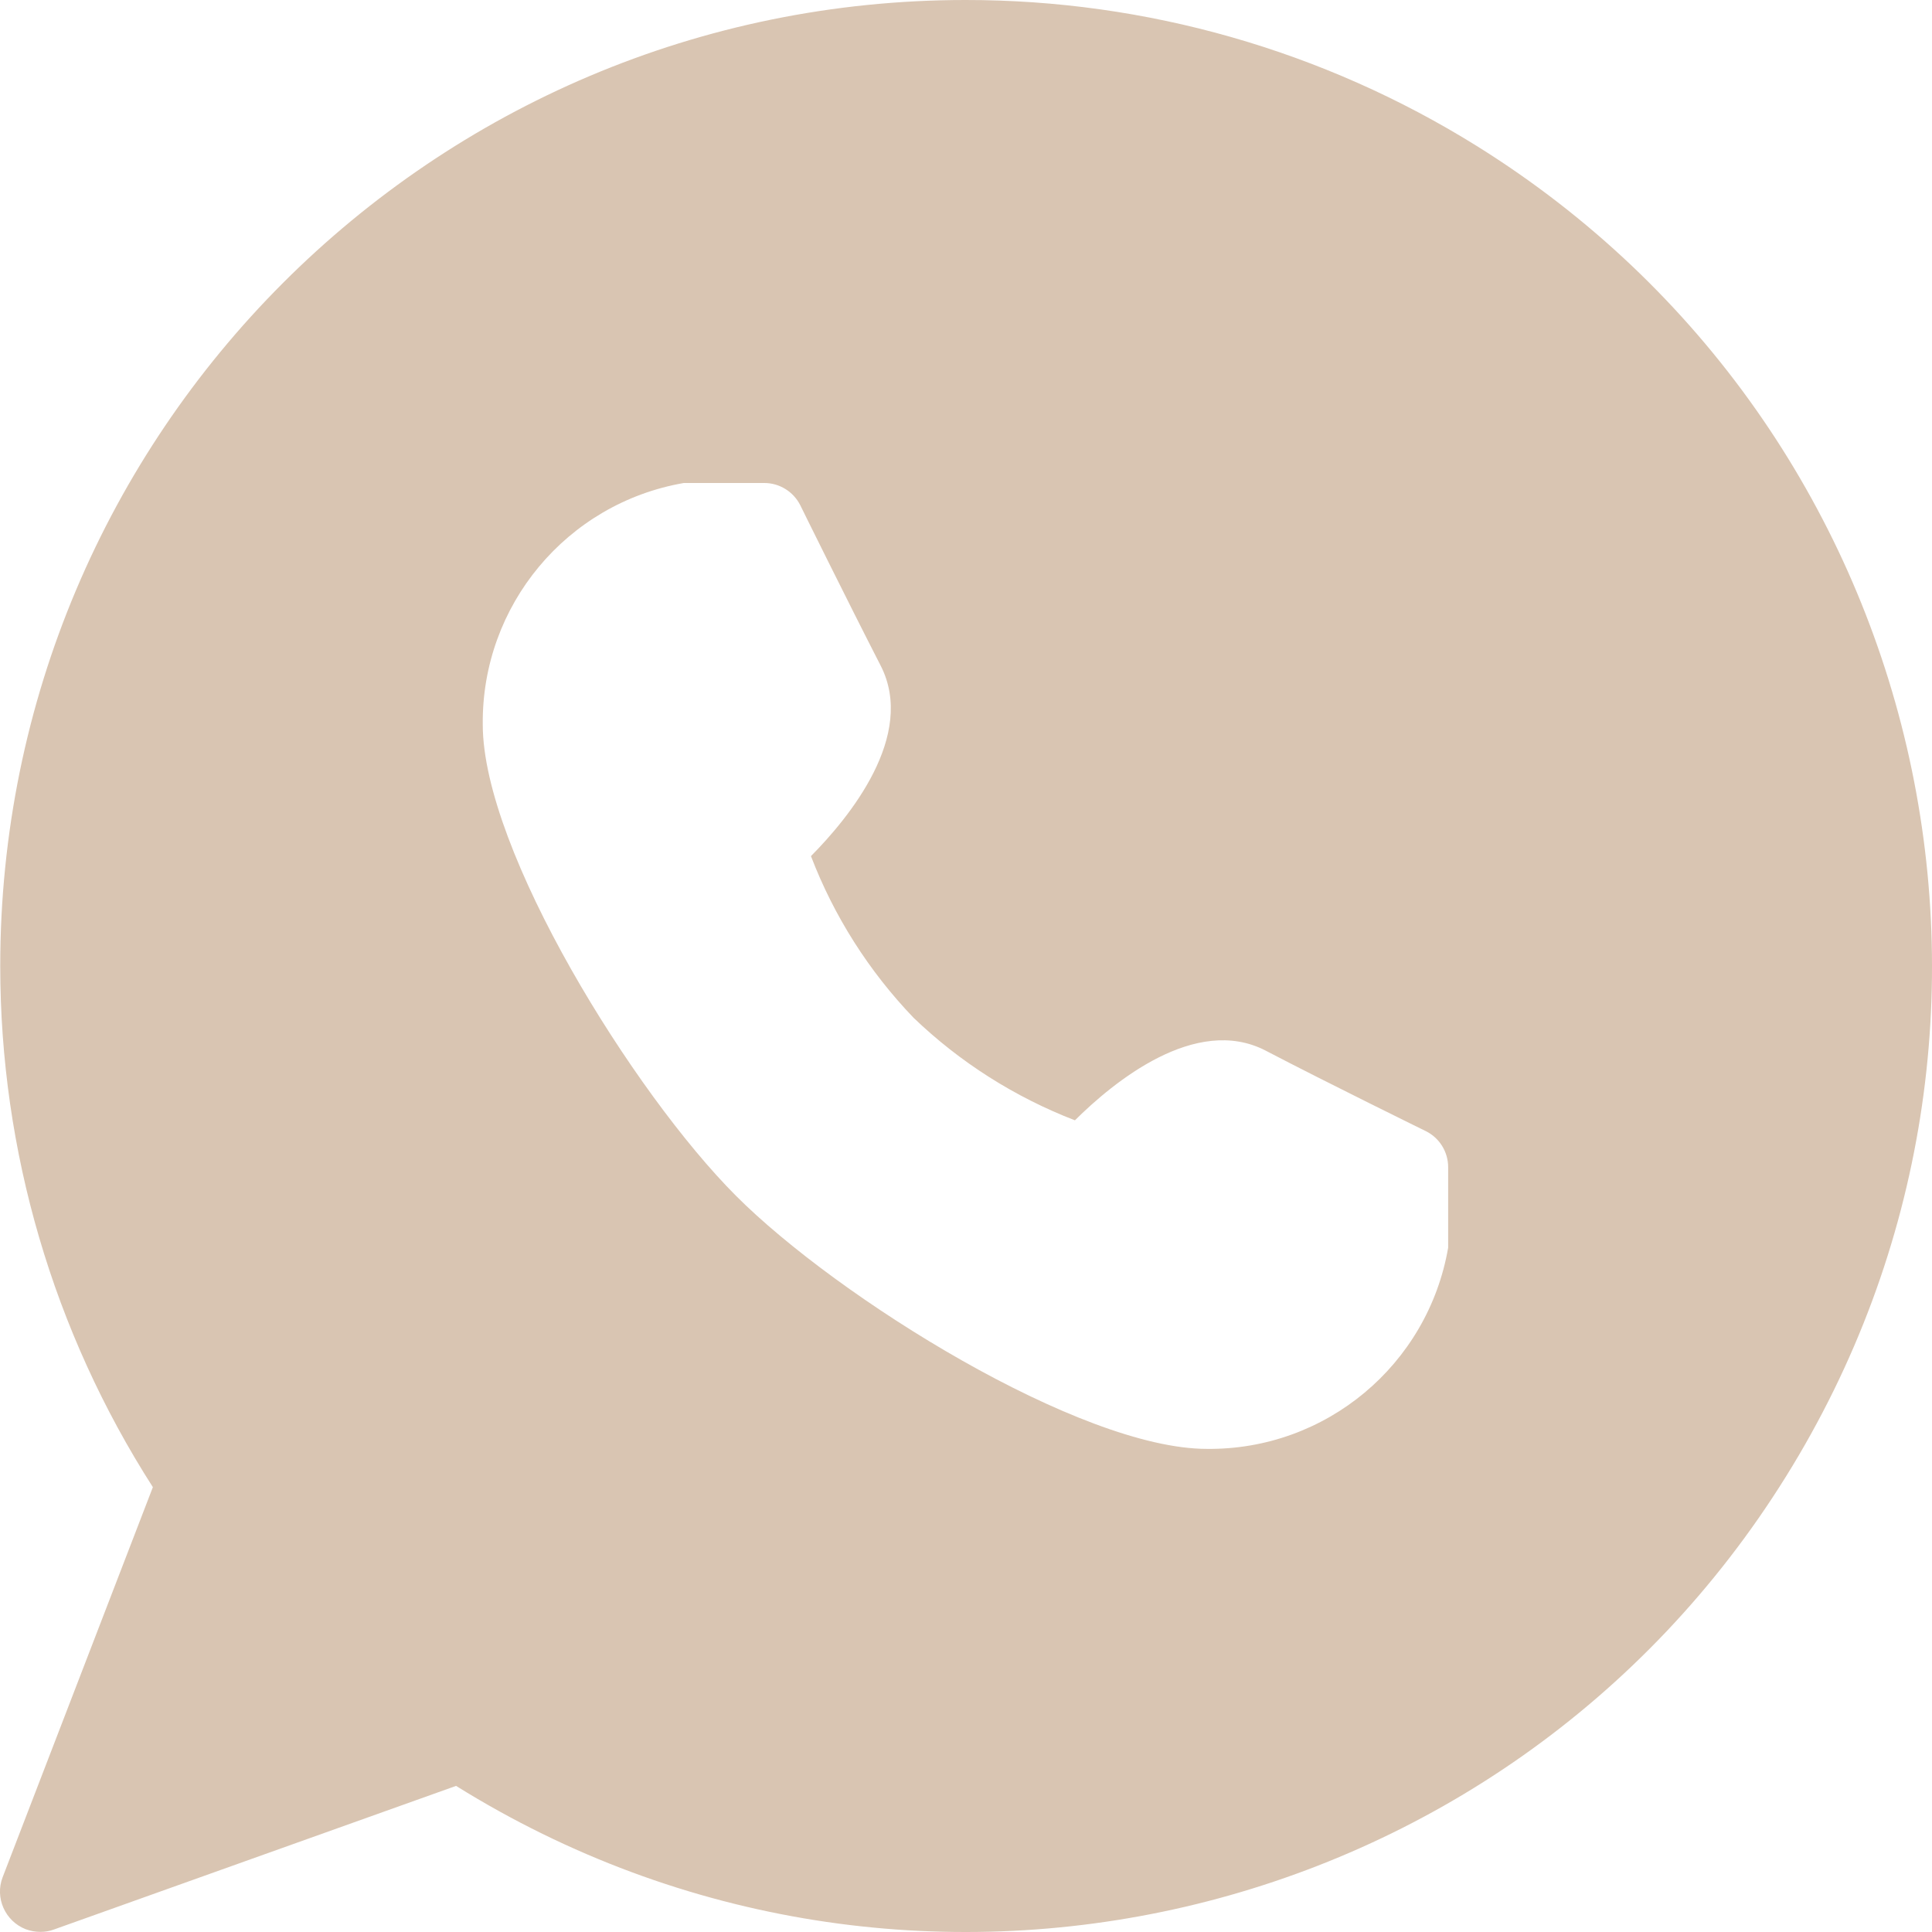 <?xml version="1.0" encoding="UTF-8"?>
<svg xmlns="http://www.w3.org/2000/svg" width="16" height="16" viewBox="0 0 16 16" fill="none">
  <path fill-rule="evenodd" clip-rule="evenodd" d="M0.002 8.001C0.001 3.583 3.58 0.001 7.996 3.84789e-06C9.493 -0.001 10.96 0.418 12.23 1.209C15.979 3.545 17.125 8.478 14.79 12.229C12.456 15.979 7.525 17.125 3.777 14.79L0.445 15.98C0.41 15.993 0.372 15.999 0.334 15.999C0.292 15.999 0.252 15.991 0.213 15.977C0.042 15.91 -0.044 15.717 0.022 15.546L1.266 12.316C0.441 11.029 0.002 9.531 0.002 8.001ZM10.48 8.7C10.991 8.967 11.807 9.367 11.807 9.367C11.921 9.423 11.993 9.539 11.993 9.666V10.333C11.825 11.304 10.979 12.01 9.994 11.999C8.948 11.999 6.938 10.748 6.094 9.902C5.25 9.057 3.998 7.046 3.998 6C3.988 5.015 4.693 4.168 5.663 4H6.33C6.455 4 6.57 4.071 6.627 4.183C6.627 4.184 7.03 5 7.293 5.512C7.59 6.091 7.033 6.77 6.716 7.09C6.907 7.589 7.196 8.043 7.565 8.428C7.95 8.798 8.405 9.086 8.902 9.278C9.222 8.96 9.902 8.402 10.48 8.7Z" fill="#D9C5B2"></path>
</svg>
